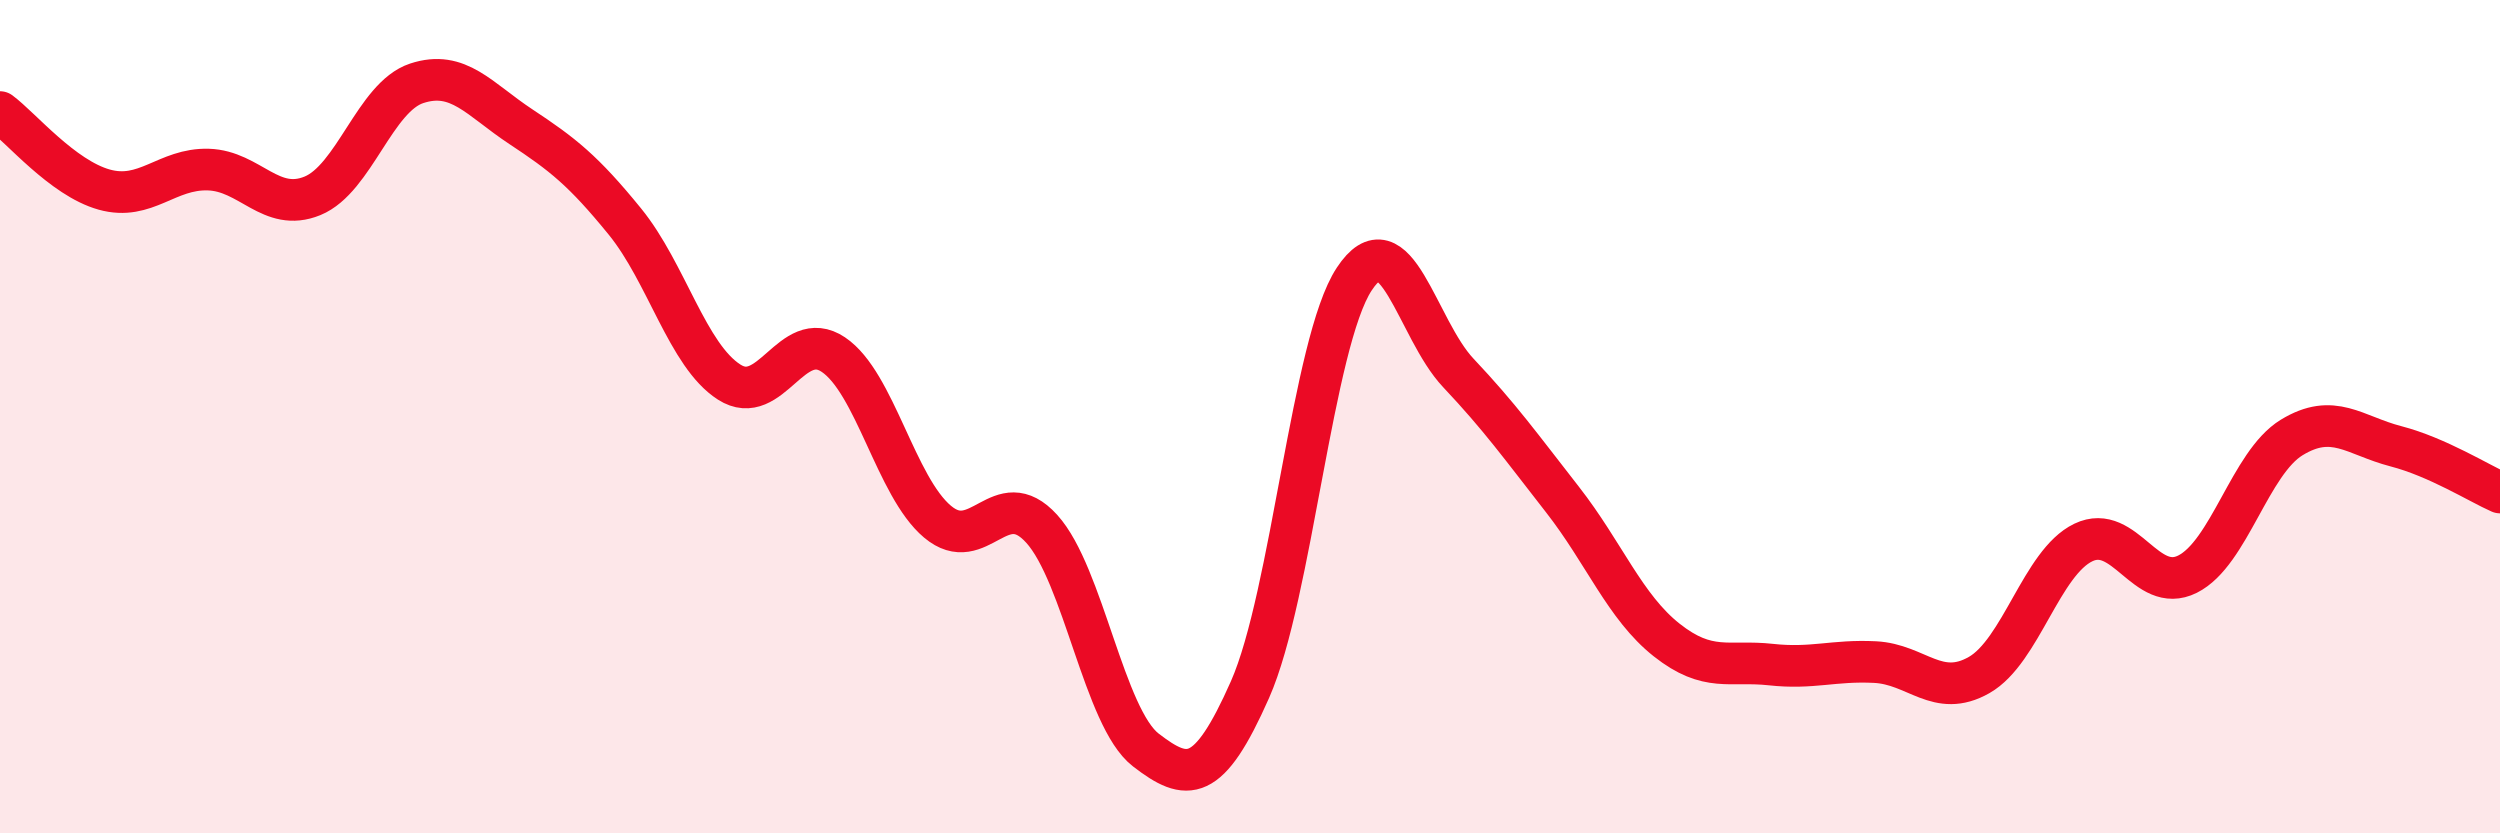 
    <svg width="60" height="20" viewBox="0 0 60 20" xmlns="http://www.w3.org/2000/svg">
      <path
        d="M 0,2.69 C 0.5,3.06 1.5,4.27 2.5,4.55 C 3.5,4.83 4,4.04 5,4.07 C 6,4.1 6.5,5.11 7.5,4.7 C 8.5,4.29 9,2.33 10,2 C 11,1.67 11.5,2.38 12.5,3.04 C 13.5,3.7 14,4.09 15,5.32 C 16,6.55 16.5,8.53 17.5,9.17 C 18.5,9.81 19,7.84 20,8.51 C 21,9.18 21.5,11.68 22.5,12.52 C 23.5,13.36 24,11.59 25,12.69 C 26,13.79 26.5,17.23 27.5,18 C 28.5,18.77 29,18.81 30,16.55 C 31,14.29 31.5,8.22 32.5,6.7 C 33.5,5.18 34,7.89 35,8.95 C 36,10.01 36.5,10.71 37.5,11.99 C 38.5,13.27 39,14.57 40,15.36 C 41,16.15 41.5,15.84 42.5,15.95 C 43.5,16.06 44,15.84 45,15.89 C 46,15.94 46.5,16.77 47.5,16.2 C 48.5,15.63 49,13.5 50,13.02 C 51,12.54 51.5,14.28 52.5,13.78 C 53.5,13.28 54,11.11 55,10.5 C 56,9.89 56.5,10.45 57.5,10.71 C 58.5,10.97 59.5,11.6 60,11.82L60 20L0 20Z"
        fill="#EB0A25"
        opacity="0.1"
        stroke-linecap="round"
        stroke-linejoin="round"
      />
      <path
        d="M 0,2.69 C 0.5,3.06 1.5,4.27 2.5,4.55 C 3.5,4.83 4,4.04 5,4.07 C 6,4.1 6.5,5.11 7.5,4.7 C 8.5,4.29 9,2.33 10,2 C 11,1.67 11.5,2.38 12.5,3.04 C 13.5,3.7 14,4.09 15,5.32 C 16,6.55 16.5,8.53 17.5,9.17 C 18.5,9.81 19,7.84 20,8.51 C 21,9.18 21.5,11.68 22.5,12.52 C 23.5,13.36 24,11.59 25,12.69 C 26,13.79 26.5,17.23 27.5,18 C 28.5,18.77 29,18.81 30,16.55 C 31,14.29 31.5,8.22 32.5,6.7 C 33.5,5.18 34,7.89 35,8.95 C 36,10.01 36.5,10.71 37.5,11.99 C 38.5,13.27 39,14.57 40,15.36 C 41,16.15 41.5,15.84 42.5,15.95 C 43.5,16.06 44,15.84 45,15.89 C 46,15.94 46.5,16.77 47.5,16.2 C 48.5,15.63 49,13.5 50,13.02 C 51,12.54 51.5,14.28 52.5,13.78 C 53.5,13.28 54,11.11 55,10.5 C 56,9.89 56.5,10.45 57.5,10.71 C 58.5,10.97 59.5,11.6 60,11.82"
        stroke="#EB0A25"
        stroke-width="1"
        fill="none"
        stroke-linecap="round"
        stroke-linejoin="round"
      />
    </svg>
  